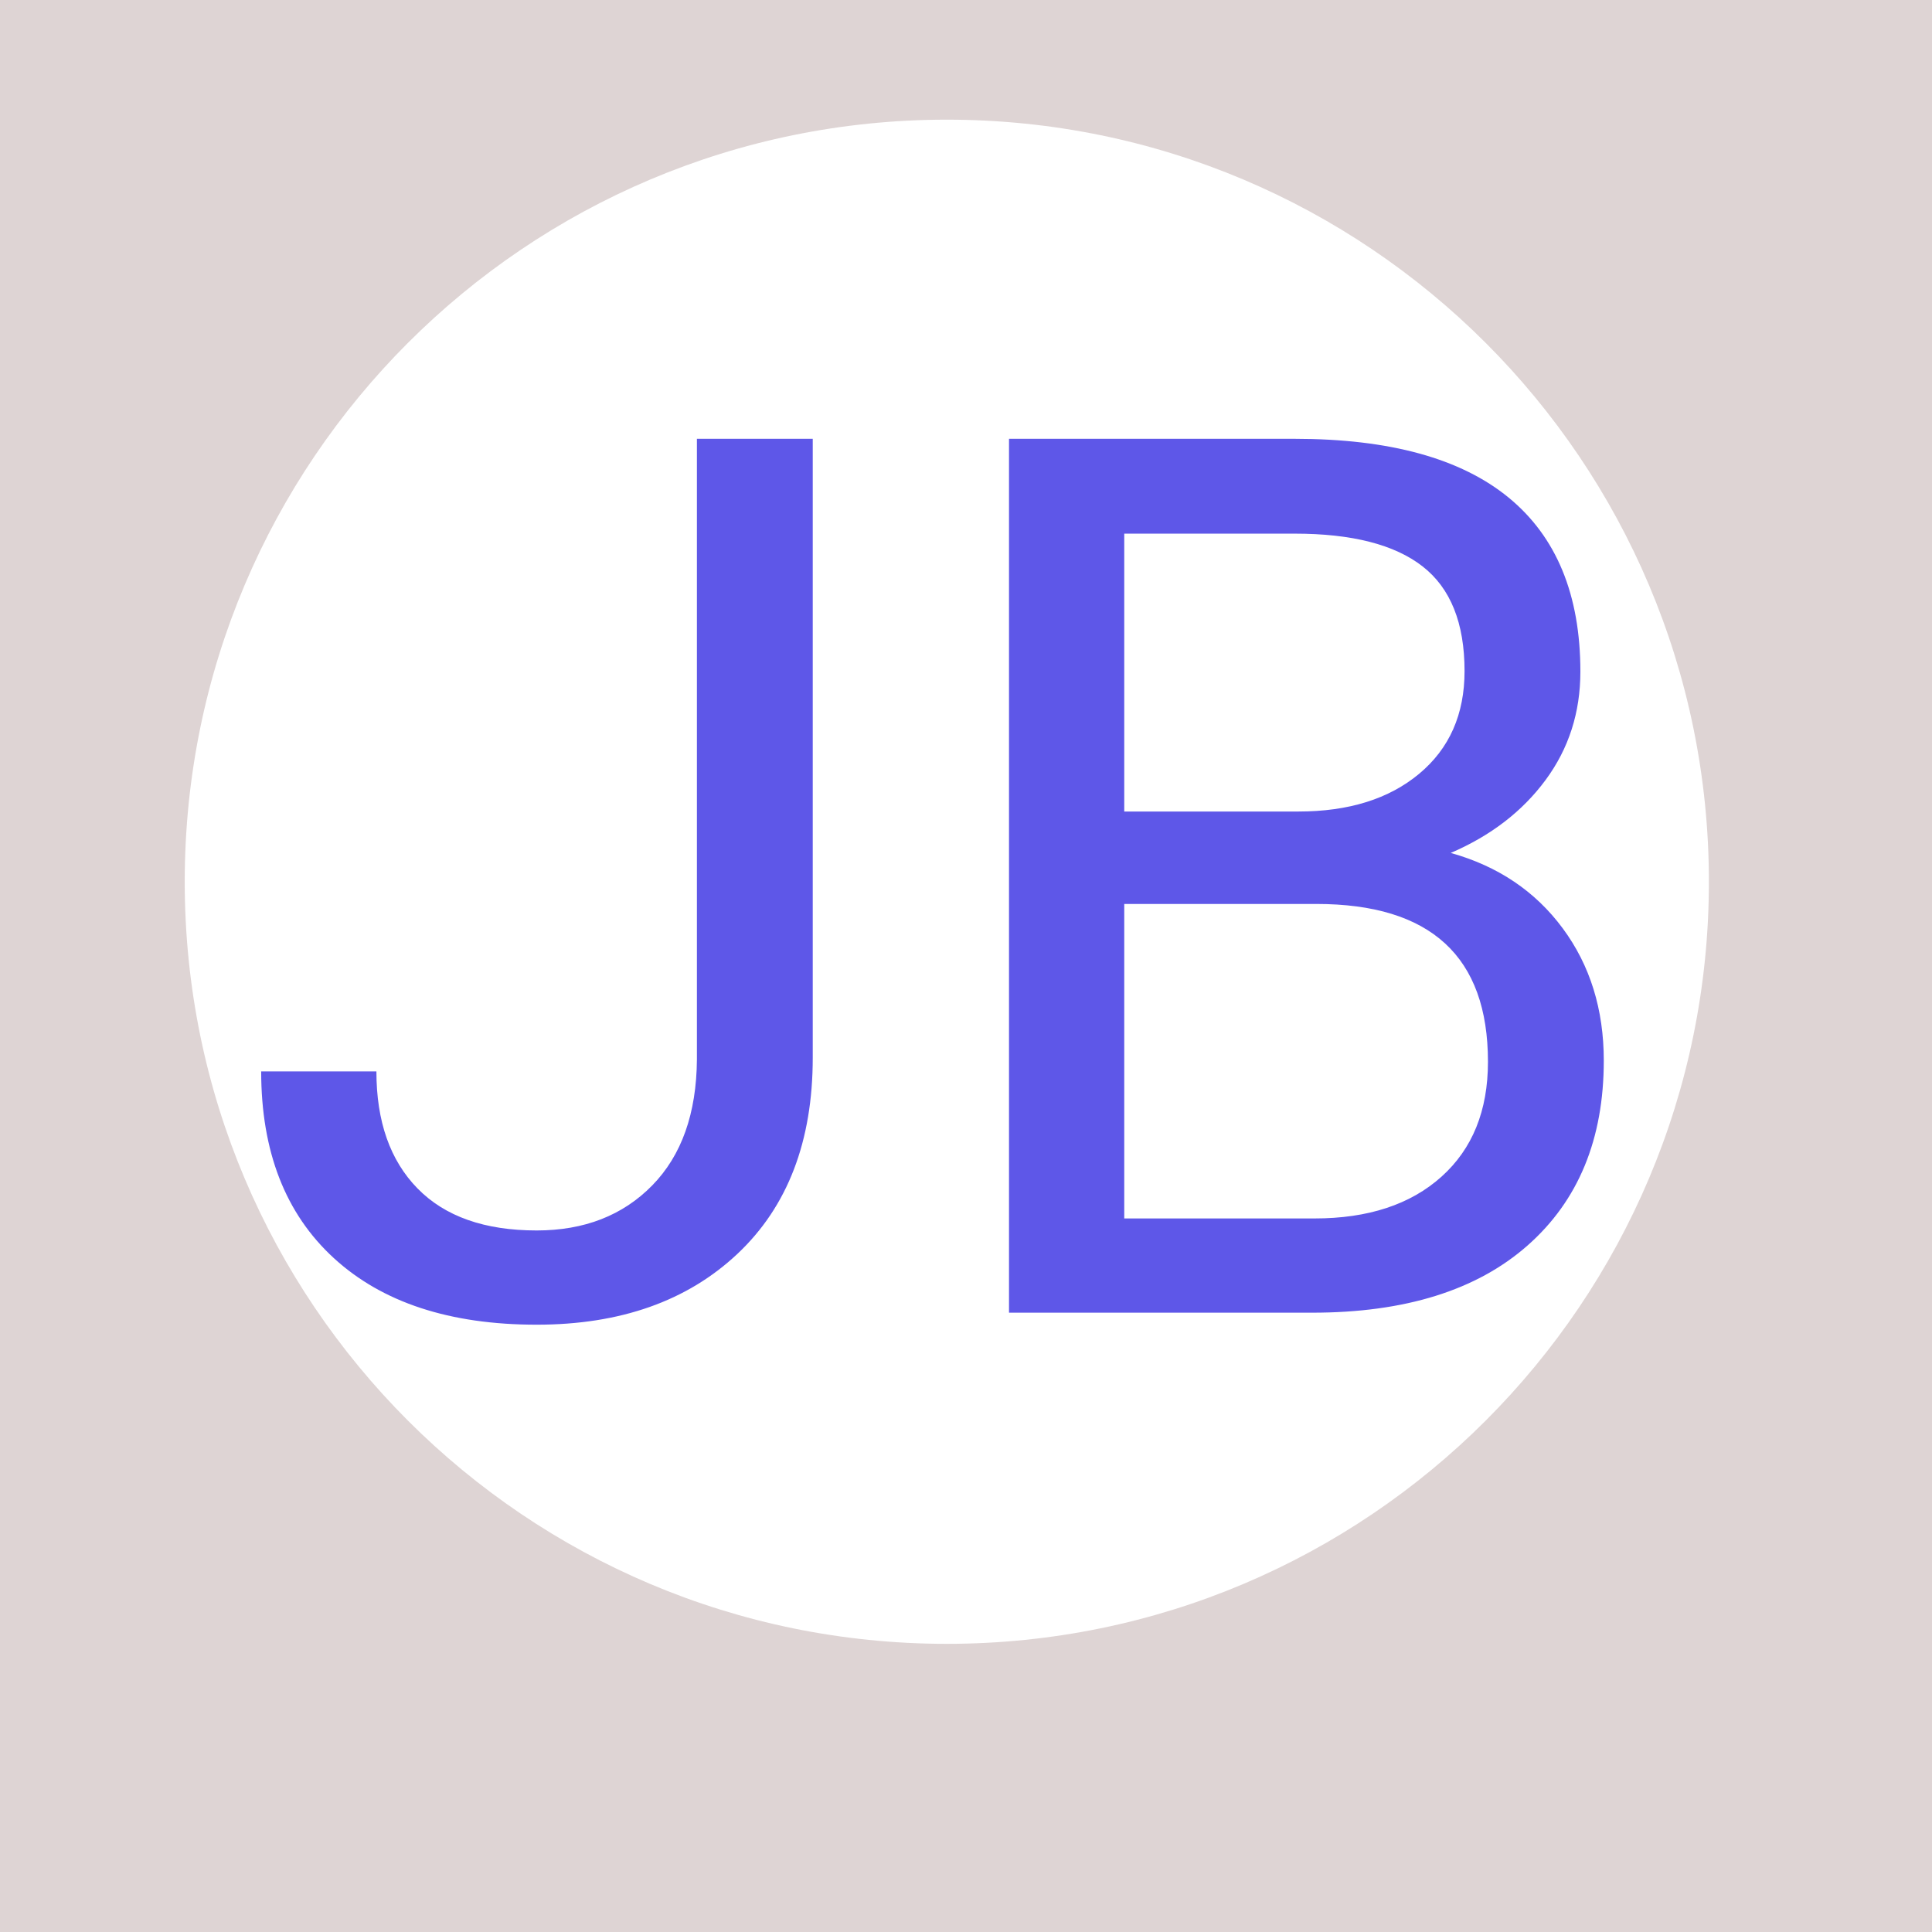 <svg xmlns="http://www.w3.org/2000/svg" xmlns:xlink="http://www.w3.org/1999/xlink" width="1200px" height="1200px" viewBox="0 0 1200 1200">
  <rect x="0" y="0" width="1200" height="1200" fill="#333333" stroke="none"/>
  <g id="9444770e-8955-492a-ac28-900832a68440">
<rect style="stroke: rgb(193,193,193); stroke-width: 0; stroke-dasharray: none; stroke-linecap: butt; stroke-dashoffset: 0; stroke-linejoin: miter; stroke-miterlimit: 4; fill: rgb(222,212,212); fill-rule: nonzero; opacity: 1;" x="-600" y="-600" rx="0" ry="0" width="1200" height="1200" transform="matrix(1 0 0 1 600 600)"/>
</g>
<g id="9ffab1a2-2aab-4530-9194-60de7eab15ee">
<g style="">
		<g id="Layer_1-2">
<path style="stroke: rgb(193,193,193); stroke-width: 0; stroke-dasharray: none; stroke-linecap: butt; stroke-dashoffset: 0; stroke-linejoin: miter; stroke-miterlimit: 4; fill: rgb(255,255,255); fill-rule: nonzero; opacity: 1;" d="M114.737,547.672c0,-261.422 211.924,-473.346 473.346,-473.346c261.422,0 473.346,211.924 473.346,473.346c0,261.422 -211.924,473.346 -473.346,473.346c-261.422,0 -473.346,-211.924 -473.346,-473.346z" stroke-linecap="round"/>
</g>
</g>
</g>
<g id="07aa7b79-ed4a-4b92-8dfb-742fd329f664">
<path style="stroke: rgb(114,114,114); stroke-width: 0; stroke-dasharray: none; stroke-linecap: butt; stroke-dashoffset: 0; stroke-linejoin: round; stroke-miterlimit: 4; fill: rgb(114,114,114); fill-rule: nonzero; opacity: 1;" vector-effect="non-scaling-stroke" transform="matrix(1 0 0 1 0 0)  translate(0, 0)" d="" stroke-linecap="round"/>
</g>
<g id="2c149975-36bf-435f-a1e7-6a20d41cfcd8">
<g>
		<g id="6ef343f1-d64d-41c0-917c-1409942ca8d2">
<path style="stroke: rgb(193,193,193); stroke-width: 0; stroke-dasharray: none; stroke-linecap: butt; stroke-dashoffset: 0; stroke-linejoin: miter; stroke-miterlimit: 4; fill: rgb(94,87,232); fill-rule: nonzero; opacity: 1;" d="M432.862,272.552h71.95v384.35c0,51.94 -15.6,92.57 -46.79,121.9c-31.19,29.33 -72.75,43.99 -124.69,43.99c-53.93,0 -95.94,-13.79 -126.01,-41.38c-30.07,-27.59 -45.1,-66.23 -45.1,-115.94h71.57c0,31.07 8.51,55.3 25.54,72.69c17.02,17.4 41.69,26.1 74,26.1c29.57,0 53.49,-9.32 71.76,-27.96c18.27,-18.64 27.52,-44.74 27.77,-78.29zM626.712,815.332v-542.78h177.45c58.9,0 103.2,12.18 132.9,36.53c29.69,24.36 44.54,60.4 44.54,108.11c0,25.35 -7.21,47.78 -21.62,67.29c-14.41,19.51 -34.05,34.6 -58.9,45.29c29.33,8.21 52.5,23.8 69.53,46.79c17.02,22.99 25.53,50.39 25.53,82.2c0,48.71 -15.78,86.99 -47.34,114.82c-31.56,27.83 -76.17,41.75 -133.83,41.75zM698.292,561.462v195.34h118.17c33.3,0 59.58,-8.64 78.84,-25.91c19.27,-17.27 28.9,-41.07 28.9,-71.39c0,-65.36 -35.54,-98.04 -106.62,-98.04zM698.292,504.052h108.1c31.32,0 56.36,-7.83 75.12,-23.48c18.77,-15.66 28.15,-36.91 28.15,-63.75c0,-29.83 -8.7,-51.51 -26.1,-65.05c-17.39,-13.55 -43.86,-20.32 -79.4,-20.32h-105.87z" stroke-linecap="round"/>
</g>
</g>
</g>
<g id="835378f5-4297-47b0-b8ee-eea512498b82">
<path style="stroke: rgb(193,193,193); stroke-width: 0; stroke-dasharray: none; stroke-linecap: butt; stroke-dashoffset: 0; stroke-linejoin: miter; stroke-miterlimit: 4; fill: rgb(114,114,114); fill-rule: nonzero; opacity: 1;" transform="matrix(1 0 0 1 0 0)  translate(0, 0)" d="" stroke-linecap="round"/>
</g>
<g id="fae00f2a-a120-4765-8fd4-18fe465502de">
<path style="stroke: rgb(193,193,193); stroke-width: 0; stroke-dasharray: none; stroke-linecap: butt; stroke-dashoffset: 0; stroke-linejoin: miter; stroke-miterlimit: 4; fill: rgb(193,193,193); fill-rule: nonzero; opacity: 1;" transform="matrix(1 0 0 1 0 0)  translate(0, 0)" d="" stroke-linecap="round"/>
</g>

  </svg>